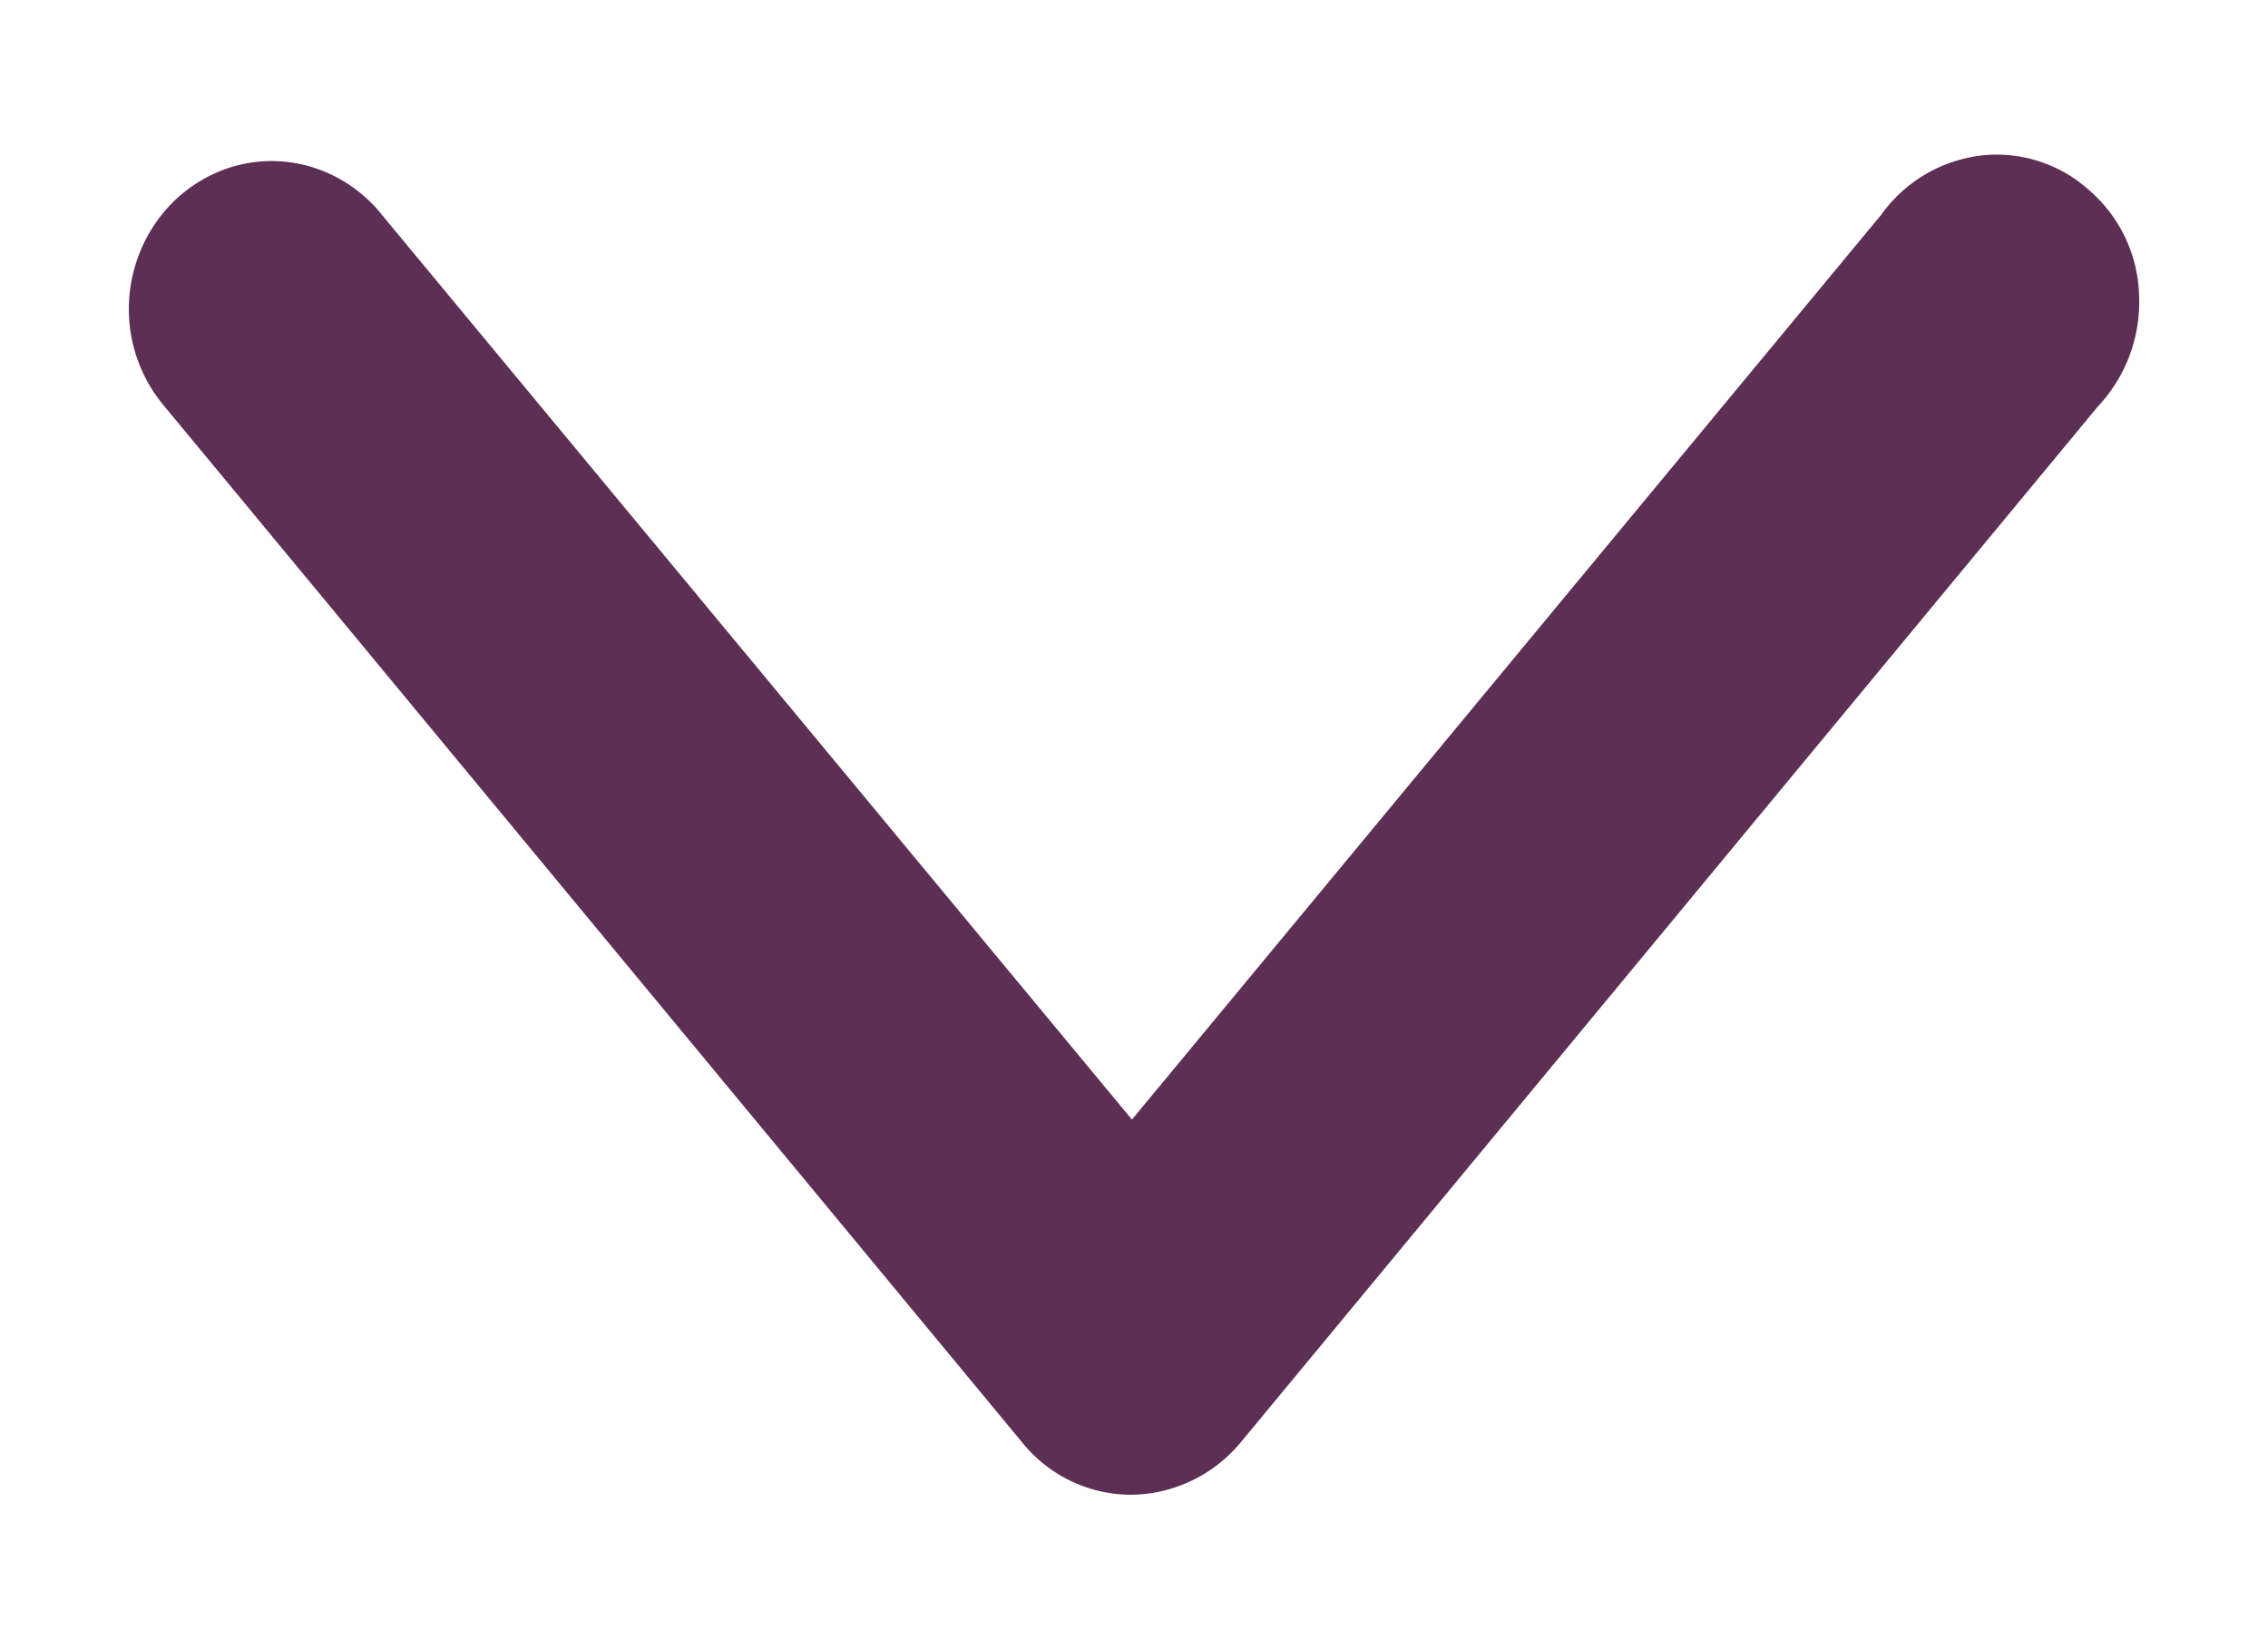 <svg xmlns="http://www.w3.org/2000/svg" width="11" height="8" fill="#5d2f55" viewBox="0 0 11 8"><path d="M.625 1.515a.74.74 0 0 1 .12-.419.7.7 0 0 1 .332-.27.67.67 0 0 1 .421-.02c.14.04.264.122.355.237L5.49 5.431l3.633-4.388a.7.7 0 0 1 .48-.288.67.67 0 0 1 .53.168.7.7 0 0 1 .242.517.74.74 0 0 1-.202.534L6.015 7a.7.7 0 0 1-.527.251A.68.68 0 0 1 4.96 7L.8 1.974a.73.73 0 0 1-.175-.459"/></svg>